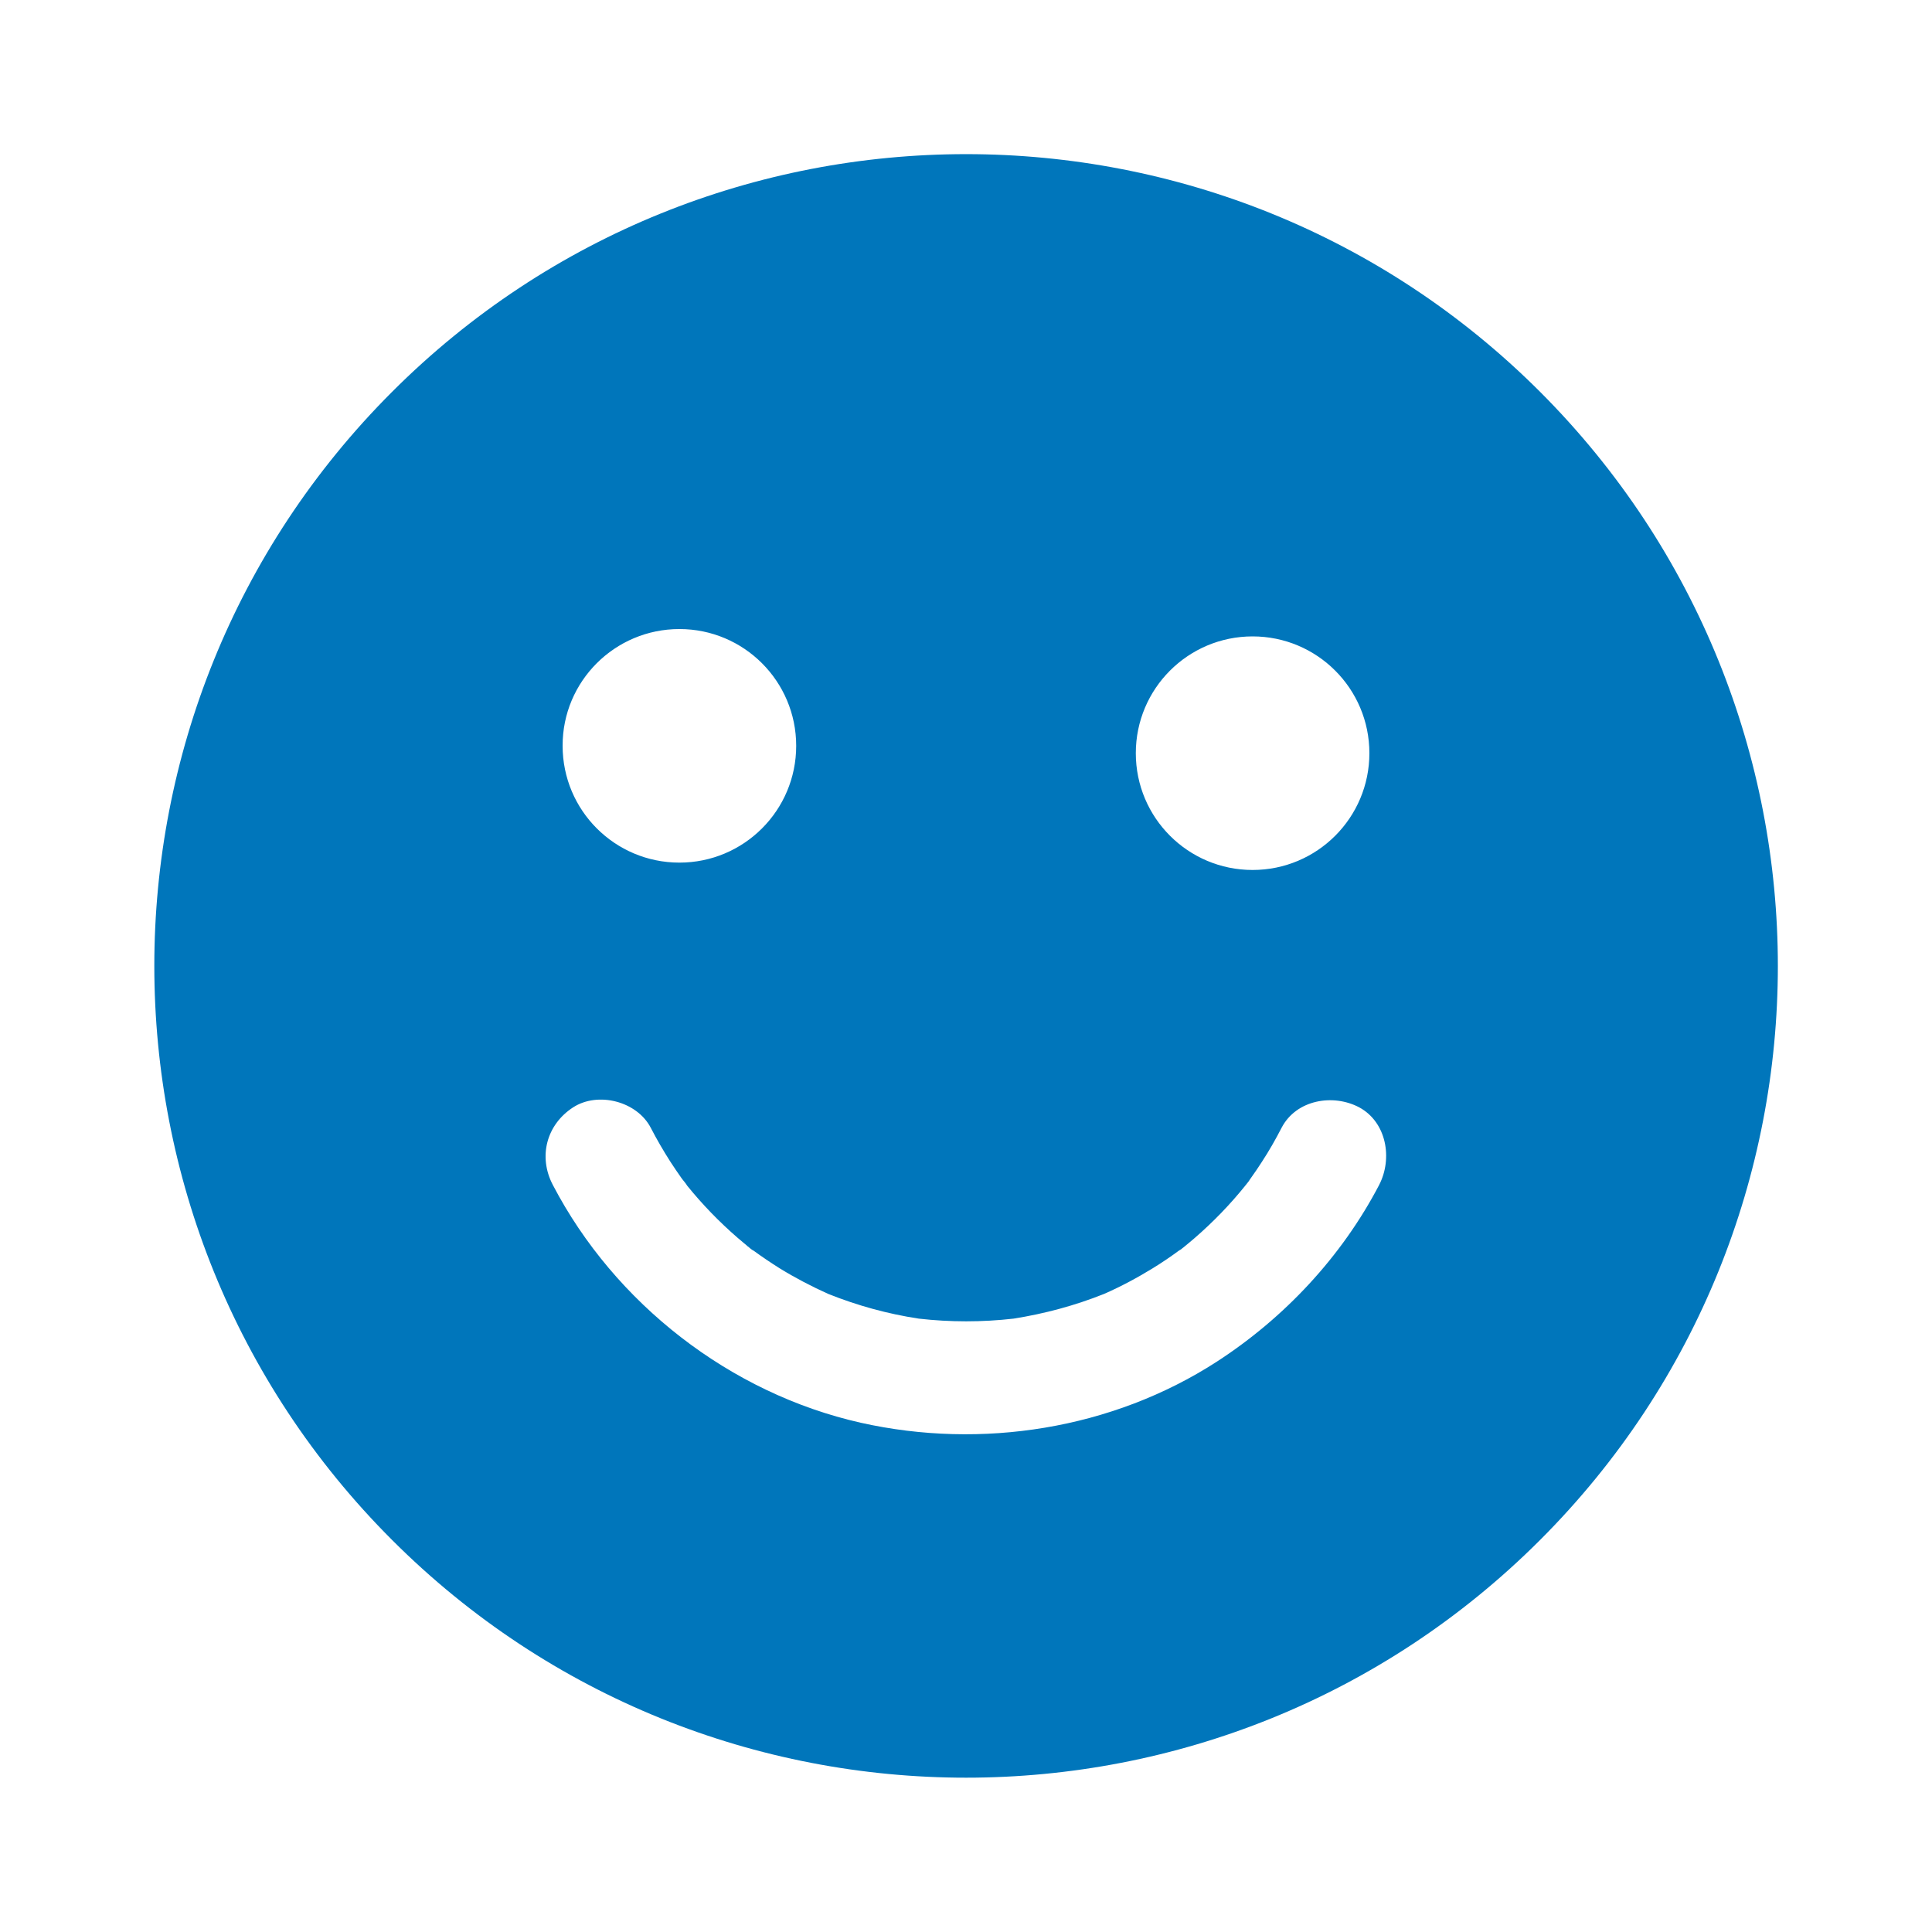 <?xml version="1.0" encoding="UTF-8"?>
<svg width="1200pt" height="1200pt" version="1.1" viewBox="0 0 1200 1200" xmlns="http://www.w3.org/2000/svg">
 <path d="m956.6 243.4c-196.88-196.88-516.21-196.88-713.09 0s-196.88 516.21 0 713.09 516.21 196.88 713.09 0 196.88-516.09 0-713.09zm-178.59 151.88c40.078 0 72.539 32.461 72.539 72.539s-32.461 72.539-72.539 72.539c-40.078 0-72.539-32.461-72.539-72.539s32.461-72.539 72.539-72.539zm-356.02-4.57c40.078 0 72.539 32.461 72.539 72.539 0 40.078-32.461 72.539-72.539 72.539-40.078 0-72.539-32.461-72.539-72.539-0.117-40.078 32.461-72.539 72.539-72.539zm434.65 345.23c-23.32 44.648-58.828 82.617-101.02 109.92-64.805 41.836-145.9 54.609-220.9 37.852-81.211-18.281-152.93-74.062-191.37-147.77-9.141-17.461-3.984-37.383 12.656-48.164 15.469-9.961 39.609-3.75 48.164 12.656 3.75 7.266 7.852 14.297 12.188 21.094 2.227 3.516 4.57 6.797 6.914 10.195 1.055 1.523 2.578 3.047 3.516 4.688 9.492 11.719 19.922 22.5 31.289 32.344 2.578 2.227 5.156 4.336 7.734 6.445-0.586-0.352-1.172-0.82-1.641-1.289-0.352-0.234-0.469-0.352-0.586-0.352 0.234 0.234 3.75 2.93 4.102 3.164-0.117-0.117-0.586-0.586-1.758-1.406 0.703 0.586 1.523 1.172 2.344 1.641 5.156 3.75 10.547 7.383 15.938 10.781 9.727 5.977 19.805 11.25 30.234 15.938 18.164 7.266 36.914 12.422 56.25 15.352 19.57 2.227 39.258 2.227 58.828 0 19.219-3.047 38.086-8.086 56.25-15.352 10.43-4.57 20.508-9.961 30.234-15.938 5.742-3.516 11.25-7.266 16.641-11.25 0.352-0.234 0.703-0.469 1.055-0.703-0.469 0.352-0.938 0.703-1.406 1.172 0.703-0.469 1.289-1.055 1.992-1.523-0.117 0.117-0.352 0.234-0.469 0.352 0.352-0.352 0.82-0.703 1.172-0.938 2.461-1.992 4.805-3.984 7.148-5.977 11.484-9.961 22.031-20.859 31.523-32.695 0.586-0.703 1.172-1.523 1.758-2.227 0.234-0.352 0.586-0.703 0.82-1.055-0.234 0.352-0.469 0.586-0.703 0.938 0.469-0.703 0.938-1.523 1.406-2.109 2.344-3.281 4.688-6.68 6.914-10.195 4.453-6.797 8.438-13.828 12.188-21.094 9.141-17.461 31.992-21.211 48.164-12.656 17.109 9.258 20.859 31.875 12.422 48.164z" fill="#0076bb"/>
</svg>
